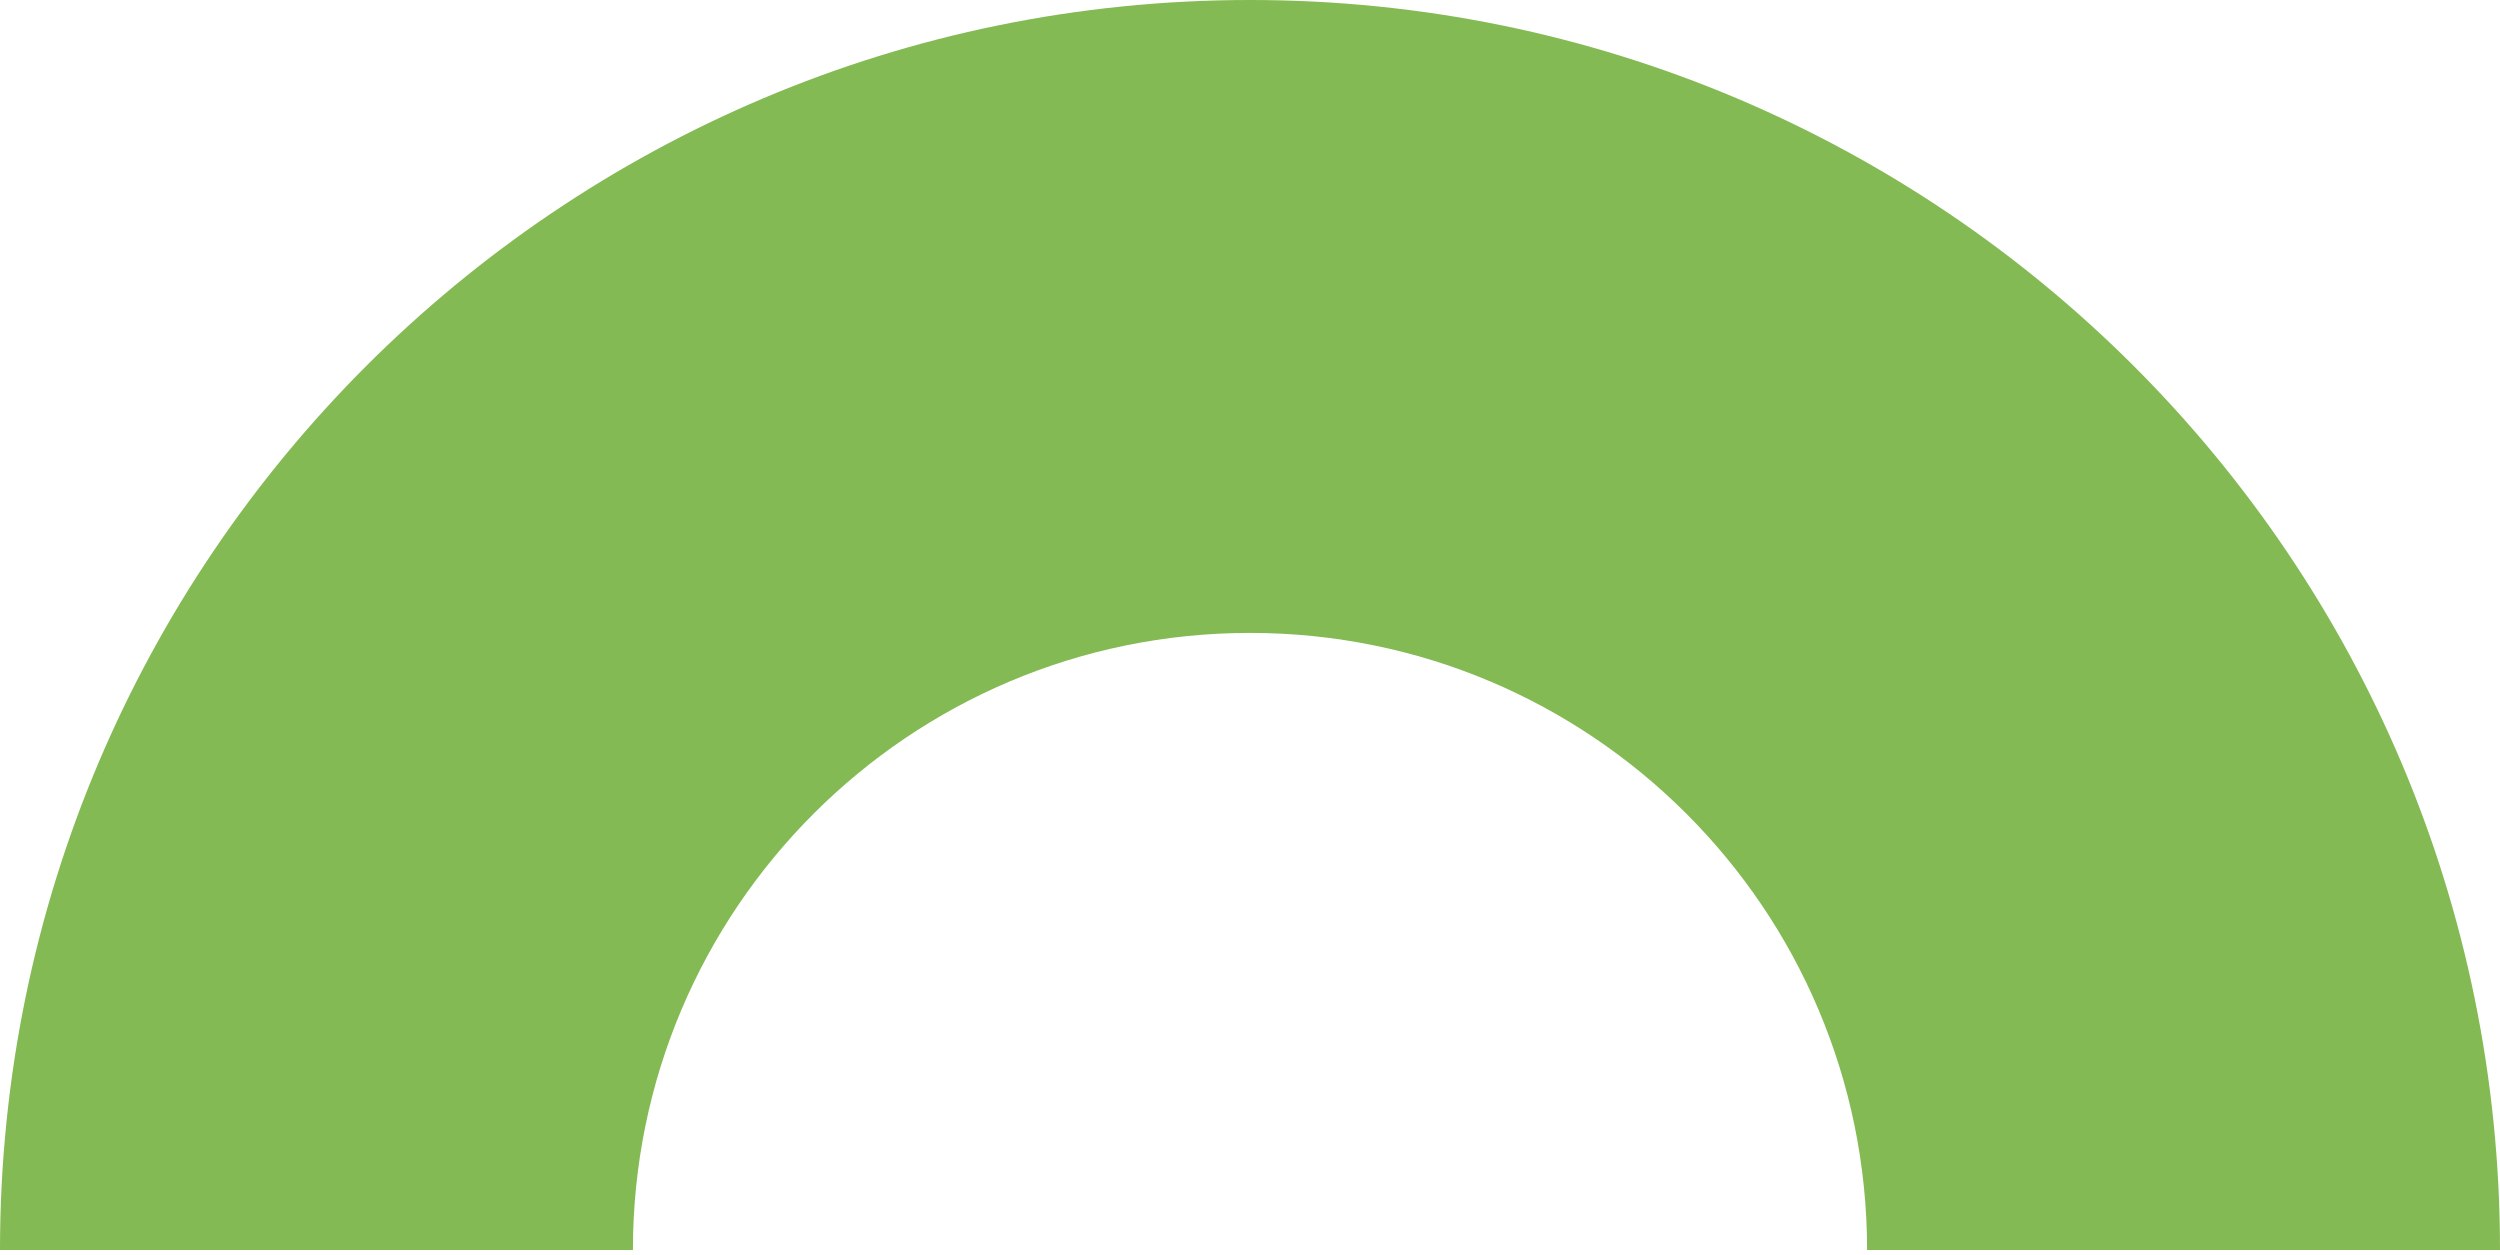 <?xml version="1.0" encoding="UTF-8"?>
<svg width="237px" height="119px" viewBox="0 0 237 119" version="1.1" xmlns="http://www.w3.org/2000/svg" xmlns:xlink="http://www.w3.org/1999/xlink">
    <!-- Generator: Sketch 53.2 (72643) - https://sketchapp.com -->
    <title>semicirculo-green</title>
    <desc>Created with Sketch.</desc>
    <g id="Page-1" stroke="none" stroke-width="1" fill="none" fill-rule="evenodd">
        <g id="1--Home" transform="translate(-1046, -1281)" fill="#83BA53" fill-rule="nonzero">
            <g id="&lt;-BODY-&gt;" transform="translate(-635, -222)">
                <g id="2--Nosotros" transform="translate(635, 1092)">
                    <path d="M1106,529.5 L1046,529.5 C1046,464.054 1099.054,411 1164.5,411 C1229.946,411 1283,464.054 1283,529.5 L1223,529.5 C1223,497.191 1196.809,471 1164.5,471 C1132.191,471 1106,497.191 1106,529.5 Z" id="semicirculo-green" style="mix-blend-mode: multiply;"></path>
                </g>
            </g>
        </g>
    </g>
</svg>